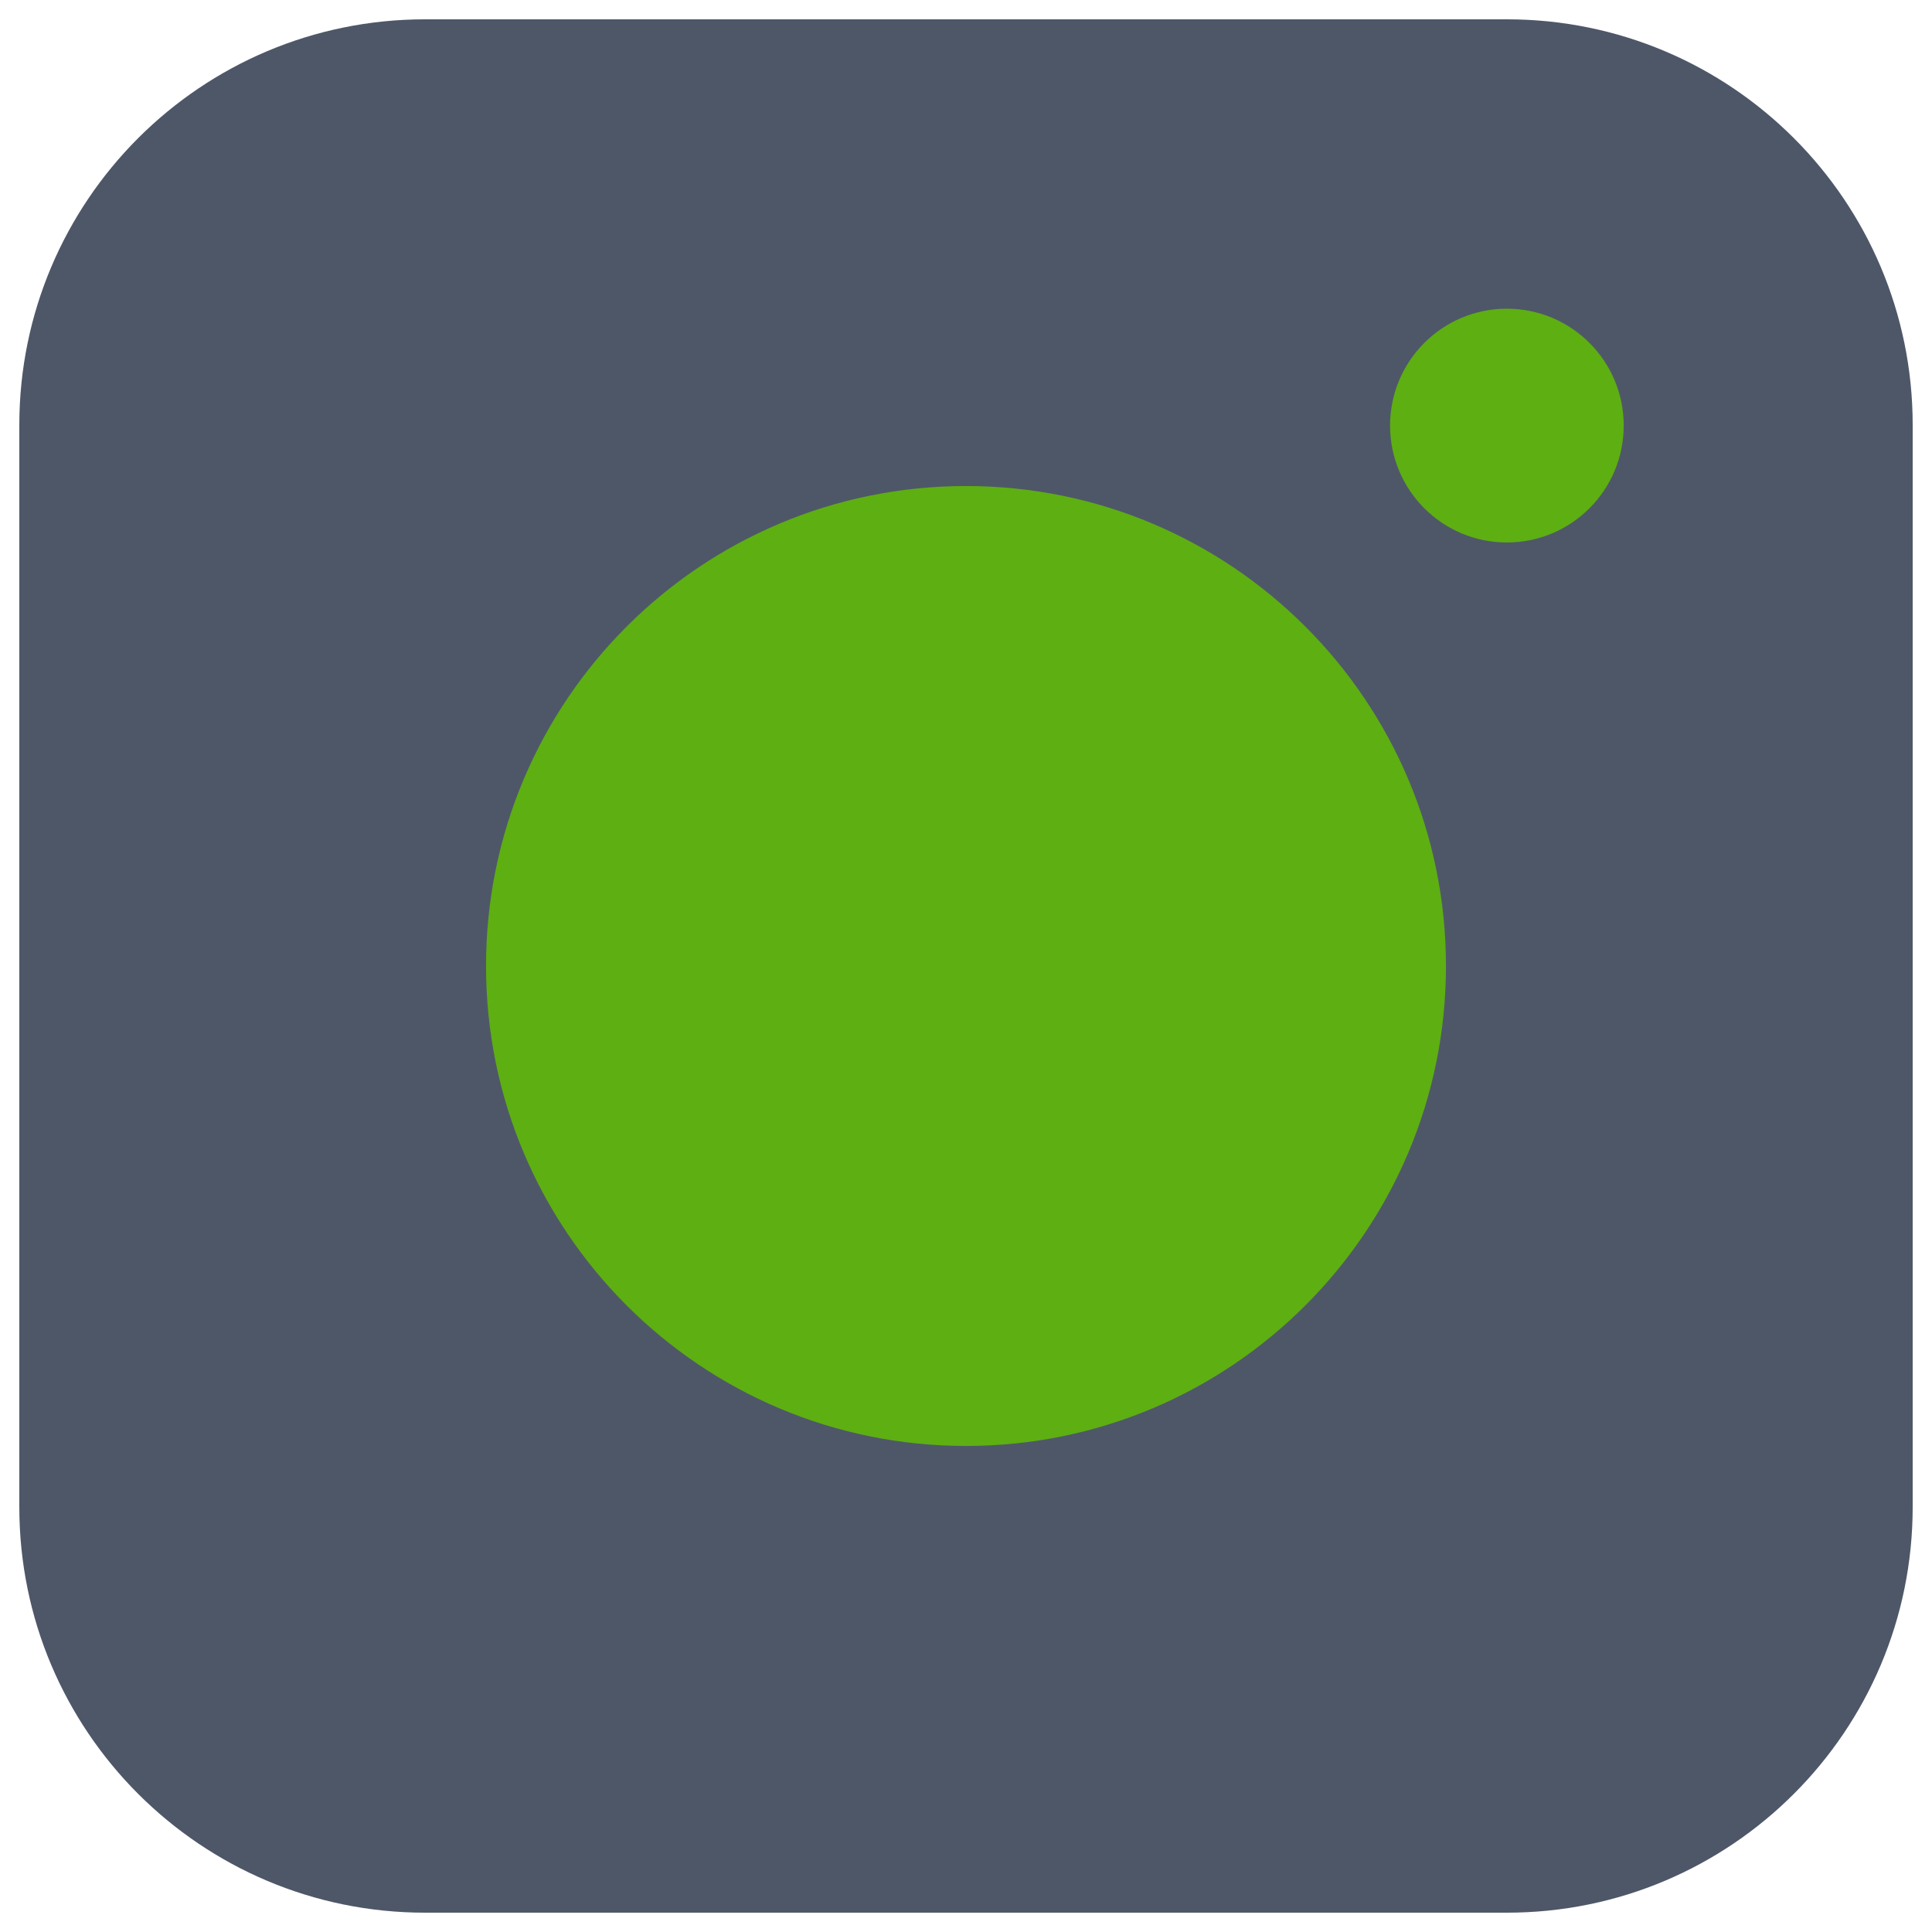 <svg xmlns="http://www.w3.org/2000/svg" fill="none" viewBox="0 0 14 14" id="Instagram--Streamline-Core.svg"><desc>Instagram Streamline Icon: https://streamlinehq.com</desc><g id="instagram"><path id="Rectangle 2" fill="#4e5768" d="M0.14 3.08C0.14 1.456 1.456 0.14 3.08 0.14H10.92C12.544 0.14 13.86 1.456 13.86 3.08V10.92C13.86 12.544 12.544 13.86 10.92 13.86H3.08C1.456 13.86 0.14 12.544 0.14 10.92V3.08Z" stroke-width="1"></path><path id="Union" fill="#5eaf12" d="M11.636 3.037C11.636 3.432 11.316 3.752 10.921 3.752C10.527 3.752 10.207 3.432 10.207 3.037C10.207 2.643 10.527 2.323 10.921 2.323C11.316 2.323 11.636 2.643 11.636 3.037Z" stroke-width="1"></path><path id="Union_2" fill="#5eaf12" fill-rule="evenodd" d="M10.919 3.931C11.387 3.931 11.766 3.552 11.766 3.084C11.766 2.616 11.387 2.237 10.919 2.237C10.452 2.237 10.073 2.616 10.073 3.084C10.073 3.552 10.452 3.931 10.919 3.931ZM3.522 7C3.522 5.079 5.079 3.522 7 3.522S10.478 5.079 10.478 7S8.921 10.478 7 10.478S3.522 8.921 3.522 7Z" clip-rule="evenodd" stroke-width="1"></path></g></svg>